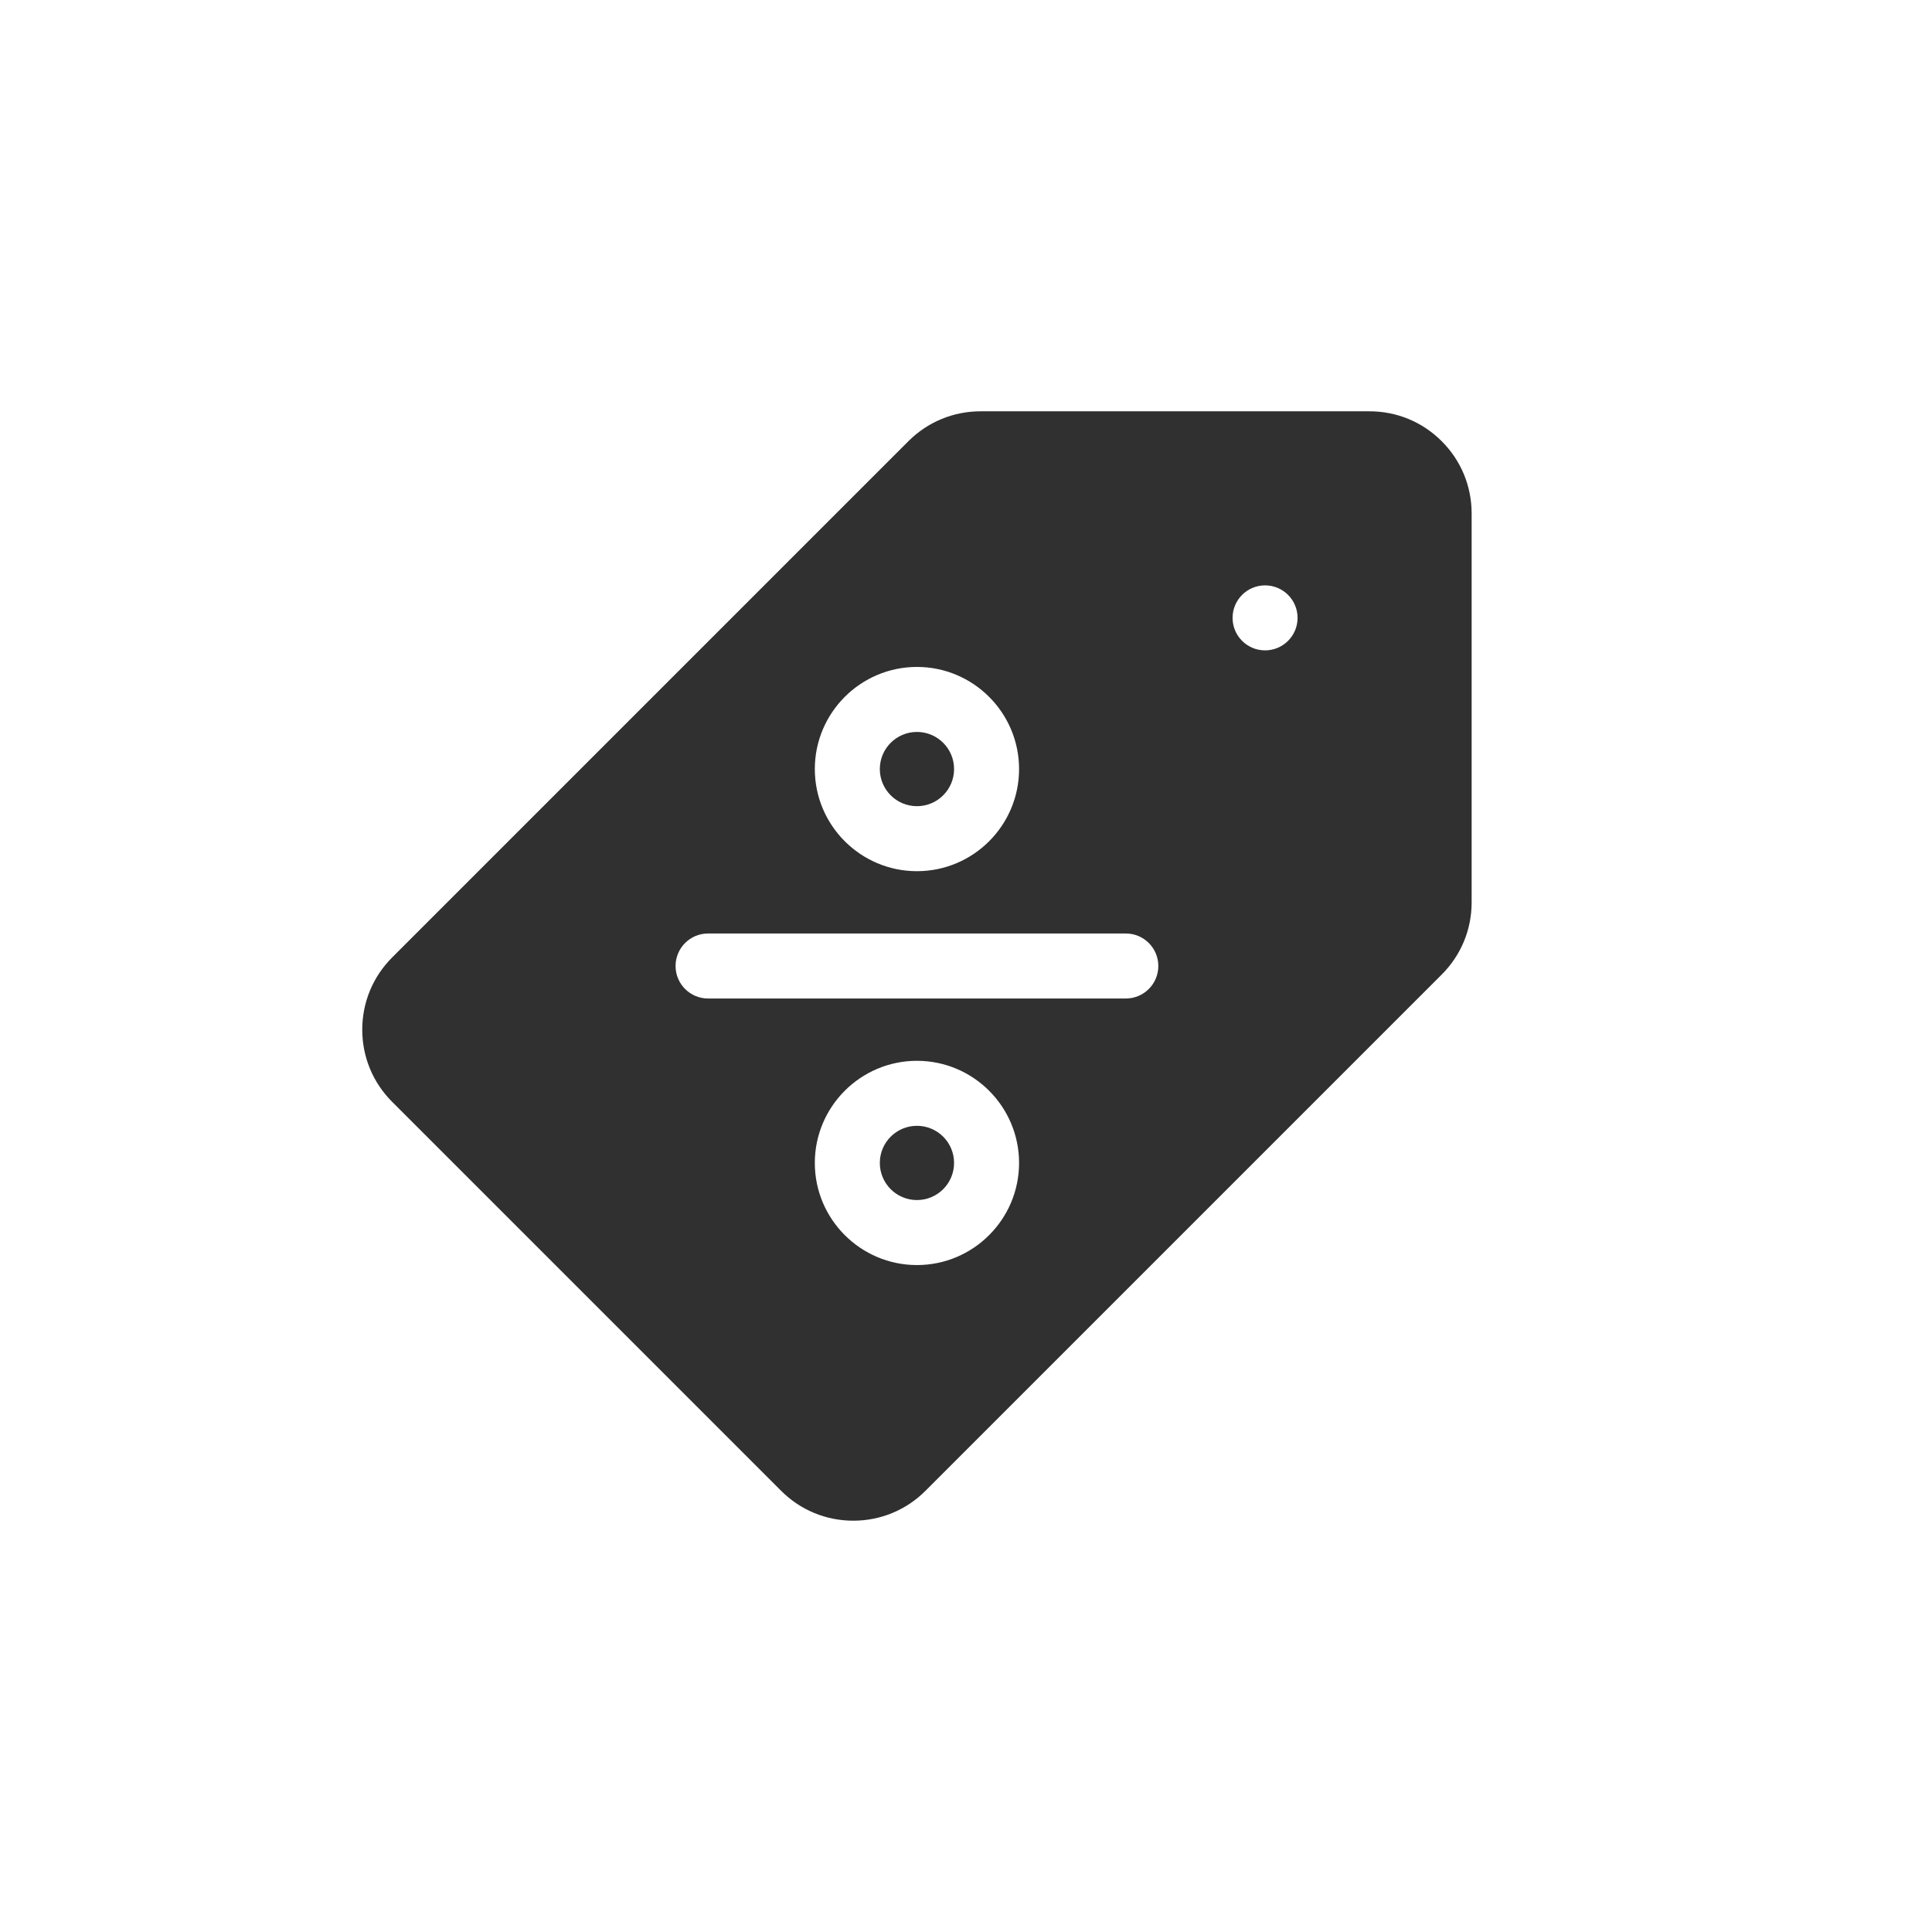 <?xml version="1.0" encoding="UTF-8"?> <svg xmlns="http://www.w3.org/2000/svg" width="512" height="512" viewBox="0 0 512 512" fill="none"> <g clip-path="url(#clip0_429_324)"> <path d="M243 318.028C248.434 318.028 252.838 313.623 252.838 308.19C252.838 302.756 248.434 298.352 243 298.352C237.567 298.352 233.162 302.756 233.162 308.19C233.162 313.623 237.567 318.028 243 318.028Z" fill="#303030"></path> <path d="M243 213.647C248.434 213.647 252.838 209.242 252.838 203.809C252.838 198.375 248.434 193.971 243 193.971C237.567 193.971 233.162 198.375 233.162 203.809C233.162 209.242 237.567 213.647 243 213.647Z" fill="#303030"></path> <path d="M382.075 116.933C376.966 111.817 370.169 109 362.935 109H259.87C252.64 109 245.842 111.816 240.73 116.929L103.931 253.728C98.816 258.842 96 265.639 96 272.868C96 280.097 98.817 286.894 103.931 292.004L206.994 395.068C212.105 400.183 218.902 403 226.132 403C233.361 403 240.158 400.184 245.272 395.069L382.071 258.27C387.184 253.158 390 246.36 390 239.13V136.065C390 128.831 387.183 122.034 382.075 116.933V116.933ZM243.001 176.745C257.924 176.745 270.065 188.886 270.065 203.809C270.065 218.733 257.924 230.874 243.001 230.874C228.077 230.874 215.936 218.733 215.936 203.809C215.936 188.886 228.077 176.745 243.001 176.745ZM243.001 335.254C228.077 335.254 215.936 323.113 215.936 308.19C215.936 293.266 228.077 281.125 243.001 281.125C257.924 281.125 270.065 293.266 270.065 308.19C270.065 323.113 257.924 335.254 243.001 335.254ZM298.355 264.613H187.646C182.89 264.613 179.033 260.756 179.033 255.999C179.033 251.243 182.89 247.386 187.646 247.386H298.355C303.112 247.386 306.968 251.243 306.968 255.999C306.968 260.756 303.112 264.613 298.355 264.613ZM335.258 172.355C330.503 172.355 326.645 168.497 326.645 163.742C326.645 158.987 330.503 155.129 335.258 155.129C340.013 155.129 343.871 158.987 343.871 163.742C343.871 168.497 340.013 172.355 335.258 172.355Z" fill="#303030"></path> </g> <defs> <clipPath id="clip0_429_324"> <rect width="294" height="294" fill="white" transform="translate(96 109)"></rect> </clipPath> </defs> </svg> 